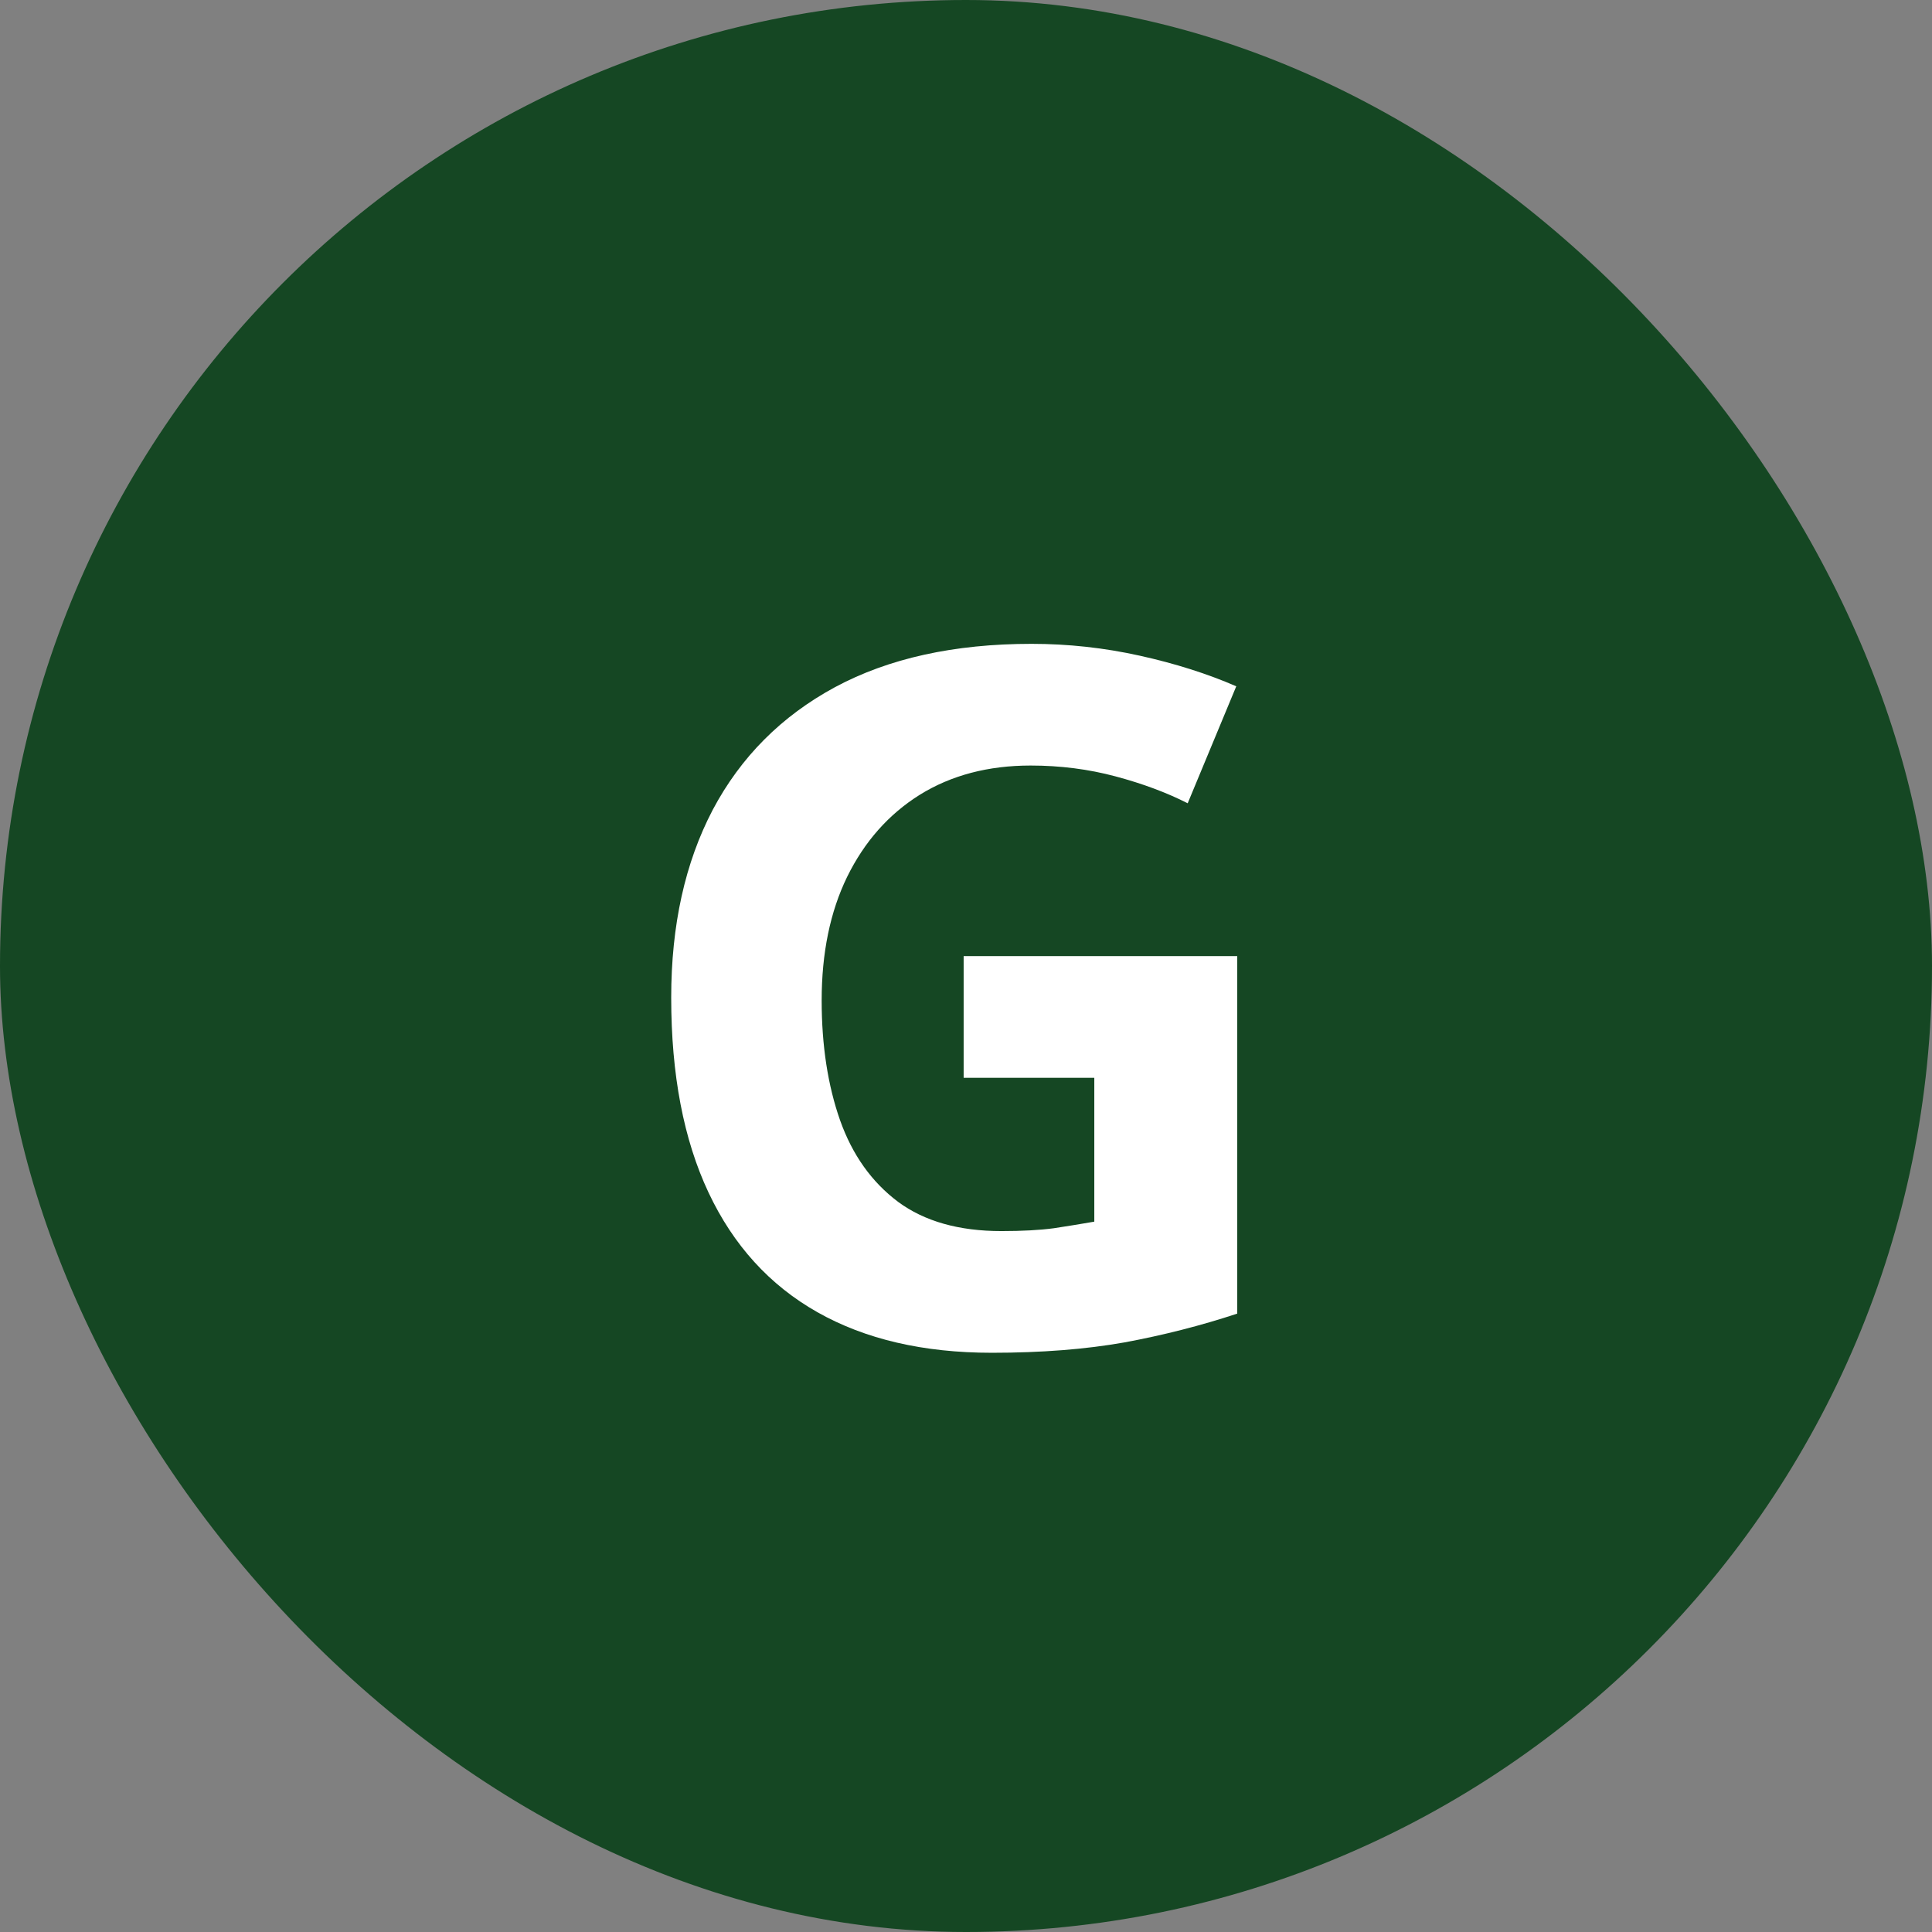 <svg width="256" height="256" viewBox="0 0 256 256" fill="none" xmlns="http://www.w3.org/2000/svg">
<rect x="0" y="0" width="256" height="256" fill="#808080" stroke="none"/>
<rect width="256" height="256" rx="128" fill="#154723"/>
<path d="M127.688 126.688H163.938V174.062C159.146 175.646 154.167 176.917 149 177.875C143.833 178.792 137.979 179.25 131.438 179.25C122.354 179.25 114.646 177.458 108.312 173.875C101.979 170.292 97.167 165 93.875 158C90.583 151 88.938 142.396 88.938 132.188C88.938 122.604 90.771 114.312 94.438 107.312C98.146 100.312 103.542 94.896 110.625 91.062C117.75 87.229 126.438 85.312 136.688 85.312C141.521 85.312 146.292 85.833 151 86.875C155.708 87.917 159.979 89.271 163.812 90.938L157.375 106.438C154.583 105.021 151.396 103.833 147.812 102.875C144.229 101.917 140.479 101.438 136.562 101.438C130.938 101.438 126.042 102.729 121.875 105.312C117.75 107.896 114.542 111.521 112.25 116.188C110 120.812 108.875 126.271 108.875 132.562C108.875 138.521 109.688 143.812 111.312 148.438C112.938 153.021 115.5 156.625 119 159.25C122.5 161.833 127.062 163.125 132.688 163.125C135.438 163.125 137.75 163 139.625 162.75C141.542 162.458 143.333 162.167 145 161.875V142.812H127.688V126.688Z" fill="white"/>
</svg>
